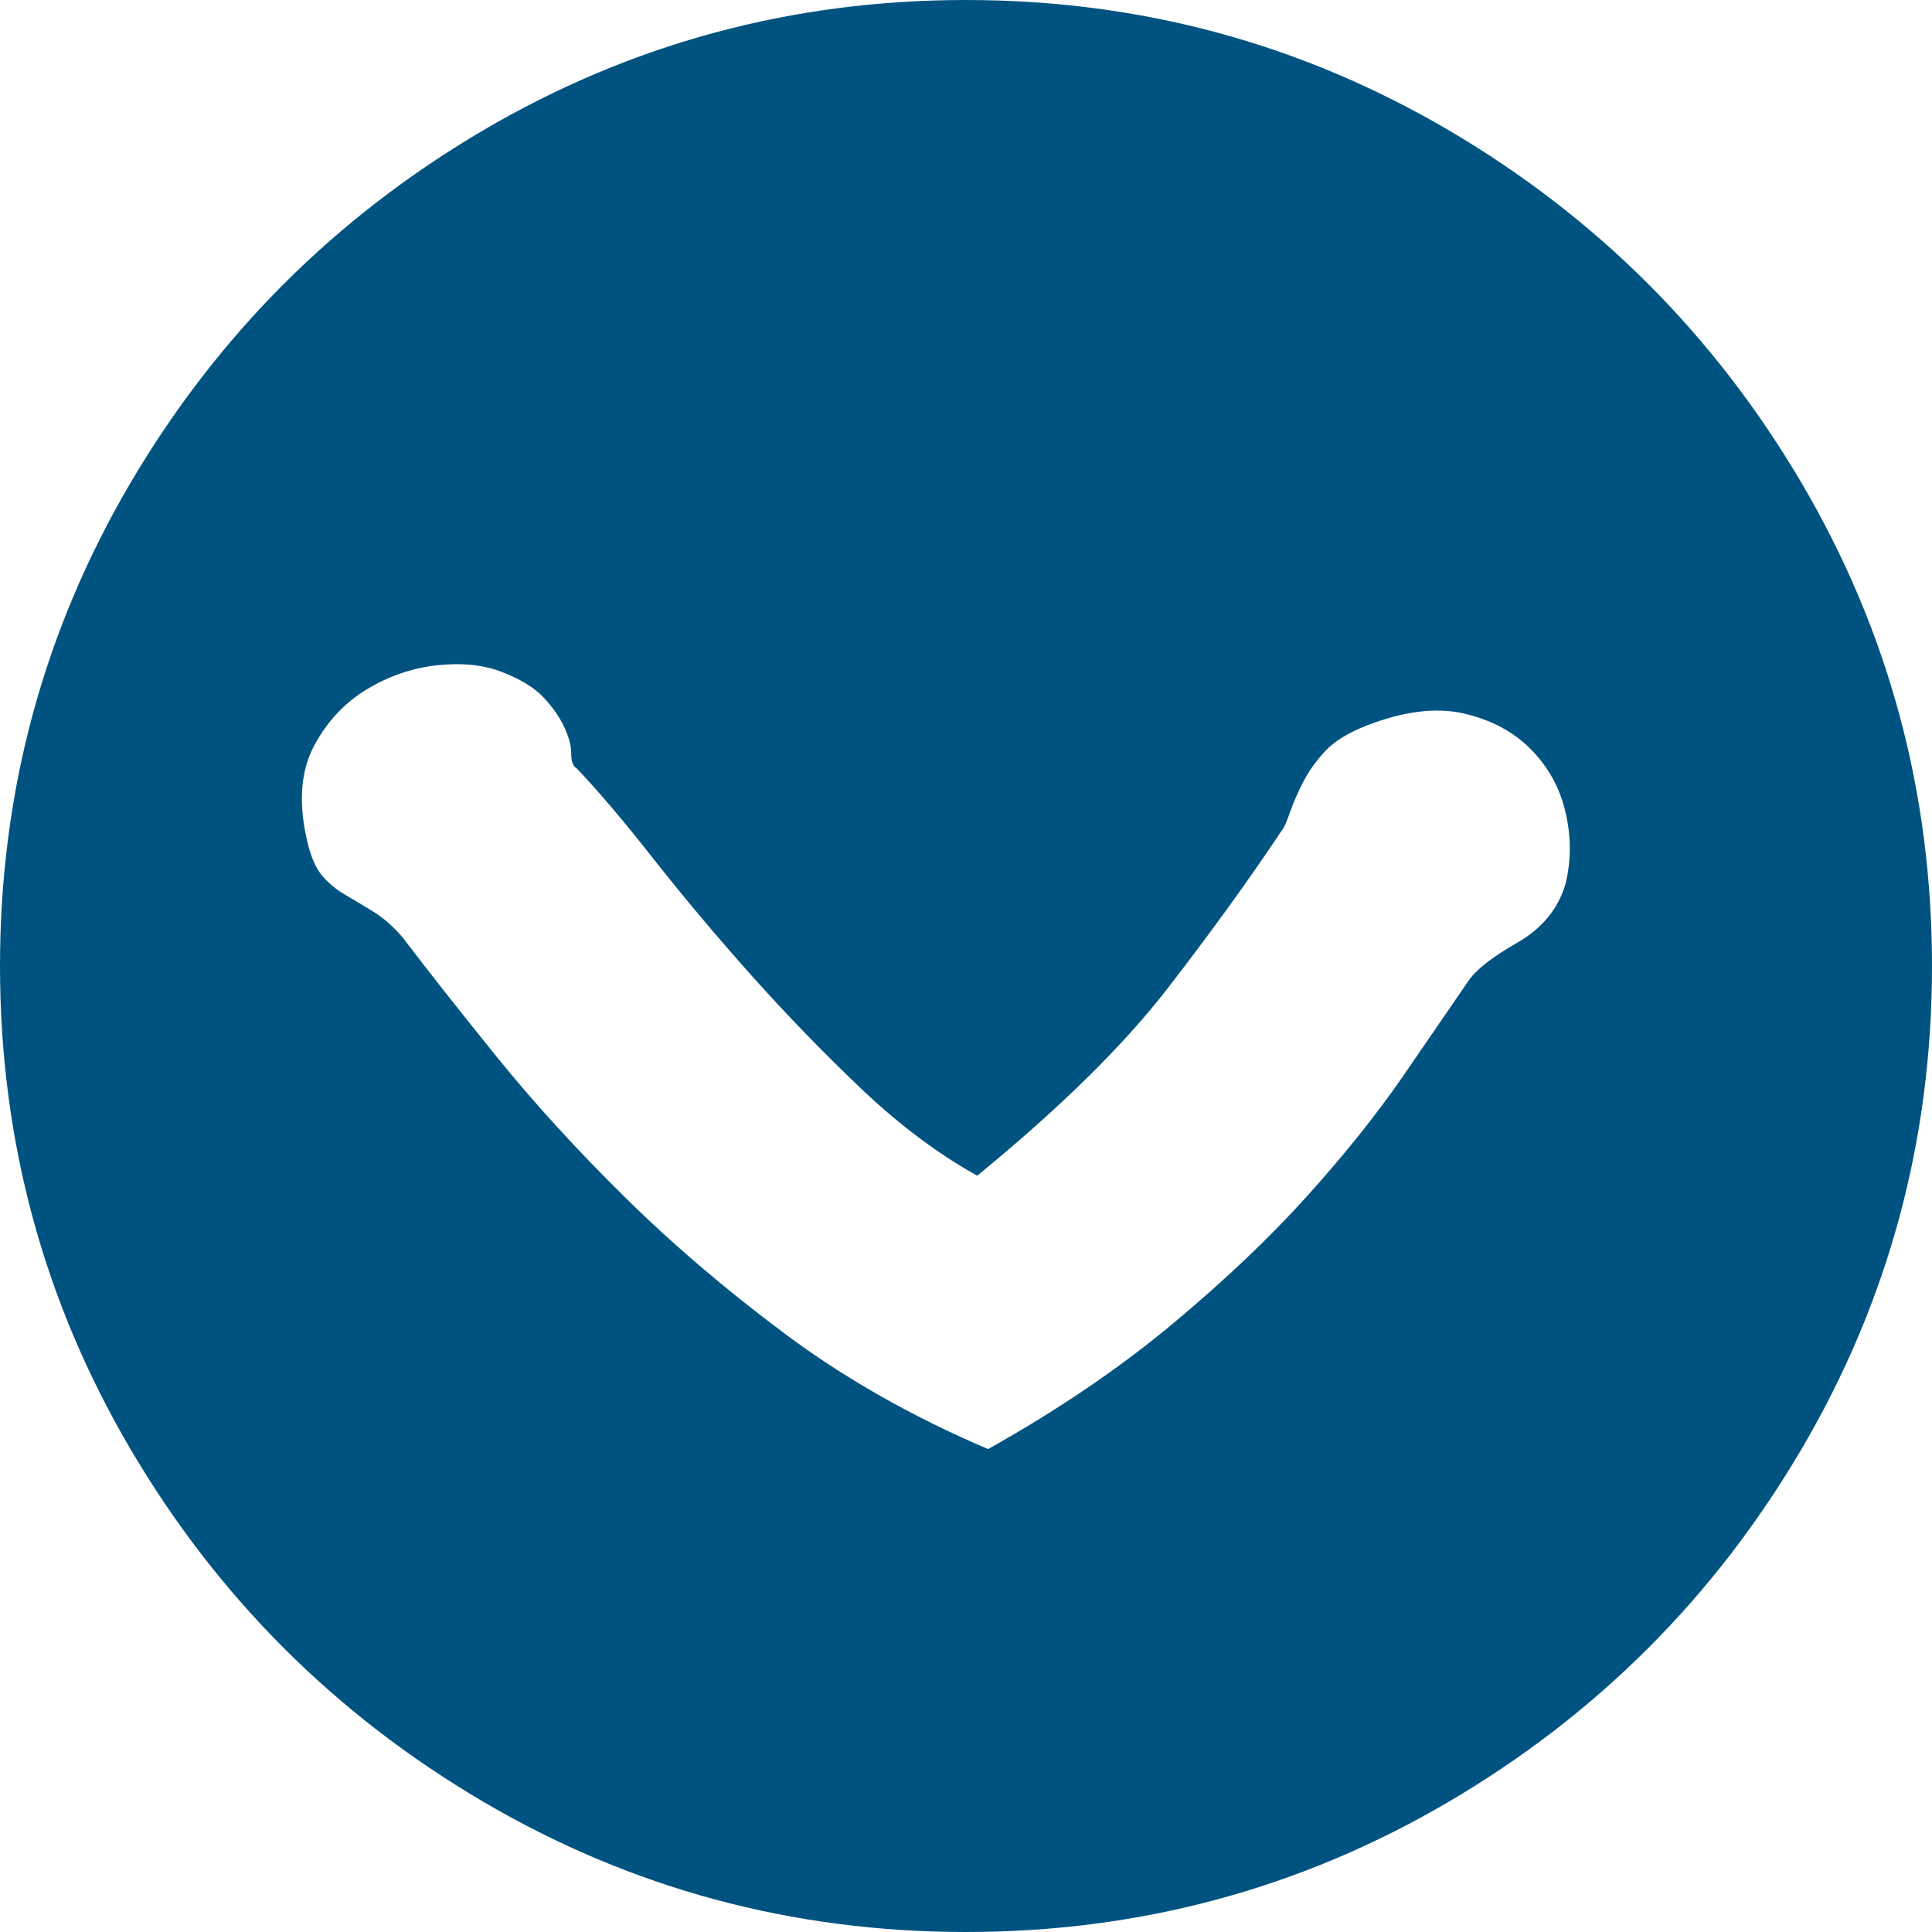 <svg width="32" height="32" viewBox="0 0 32 32" xmlns="http://www.w3.org/2000/svg" xmlns:xlink="http://www.w3.org/1999/xlink"><title>Icon/Arrow-down-circle</title><defs><path d="M32 16c0 2.882-.72 5.548-2.16 8-1.442 2.452-3.388 4.398-5.84 5.84-2.452 1.44-5.118 2.16-8 2.16-2.882 0-5.548-.72-8-2.16C5.548 28.397 3.602 26.45 2.16 24 .72 21.548 0 18.882 0 16c0-2.882.72-5.548 2.16-8C3.603 5.548 5.55 3.602 8 2.16 10.452.72 13.118 0 16 0c2.882 0 5.548.72 8 2.16C26.452 3.603 28.398 5.55 29.84 8c1.44 2.452 2.16 5.118 2.16 8zm-15.632 8c1.16-.65 2.174-1.34 3.043-2.064.87-.725 1.618-1.435 2.243-2.13.626-.695 1.152-1.354 1.58-1.975l1.097-1.597c.122-.177.39-.385.8-.62.412-.238.68-.563.8-.978.093-.384.093-.776 0-1.176-.09-.4-.28-.748-.57-1.044-.29-.296-.664-.495-1.122-.6-.457-.103-.99-.036-1.6.2-.306.12-.535.26-.687.422-.152.163-.274.333-.365.51-.092.178-.16.334-.206.467-.047.133-.085.23-.116.288-.55.83-1.19 1.716-1.922 2.663-.732.947-1.784 1.983-3.157 3.107-.64-.355-1.273-.828-1.9-1.42-.624-.592-1.234-1.22-1.83-1.886-.594-.666-1.135-1.31-1.623-1.93-.488-.622-.915-1.125-1.28-1.51-.062-.03-.093-.118-.093-.266 0-.118-.04-.258-.115-.42-.077-.164-.19-.327-.343-.49-.153-.162-.382-.303-.687-.42-.305-.12-.663-.156-1.075-.112-.412.045-.8.178-1.167.4-.366.222-.656.532-.87.932-.213.4-.258.895-.136 1.486.06.296.144.51.25.644.108.133.238.244.39.333.153.09.313.185.48.288.168.105.328.245.48.423.428.562.947 1.22 1.557 1.975.61.754 1.31 1.524 2.105 2.308.792.784 1.684 1.546 2.675 2.286.992.74 2.113 1.375 3.363 1.908z" id="a"/></defs><use fill="#005380" xlink:href="#a" fill-rule="evenodd"/></svg>